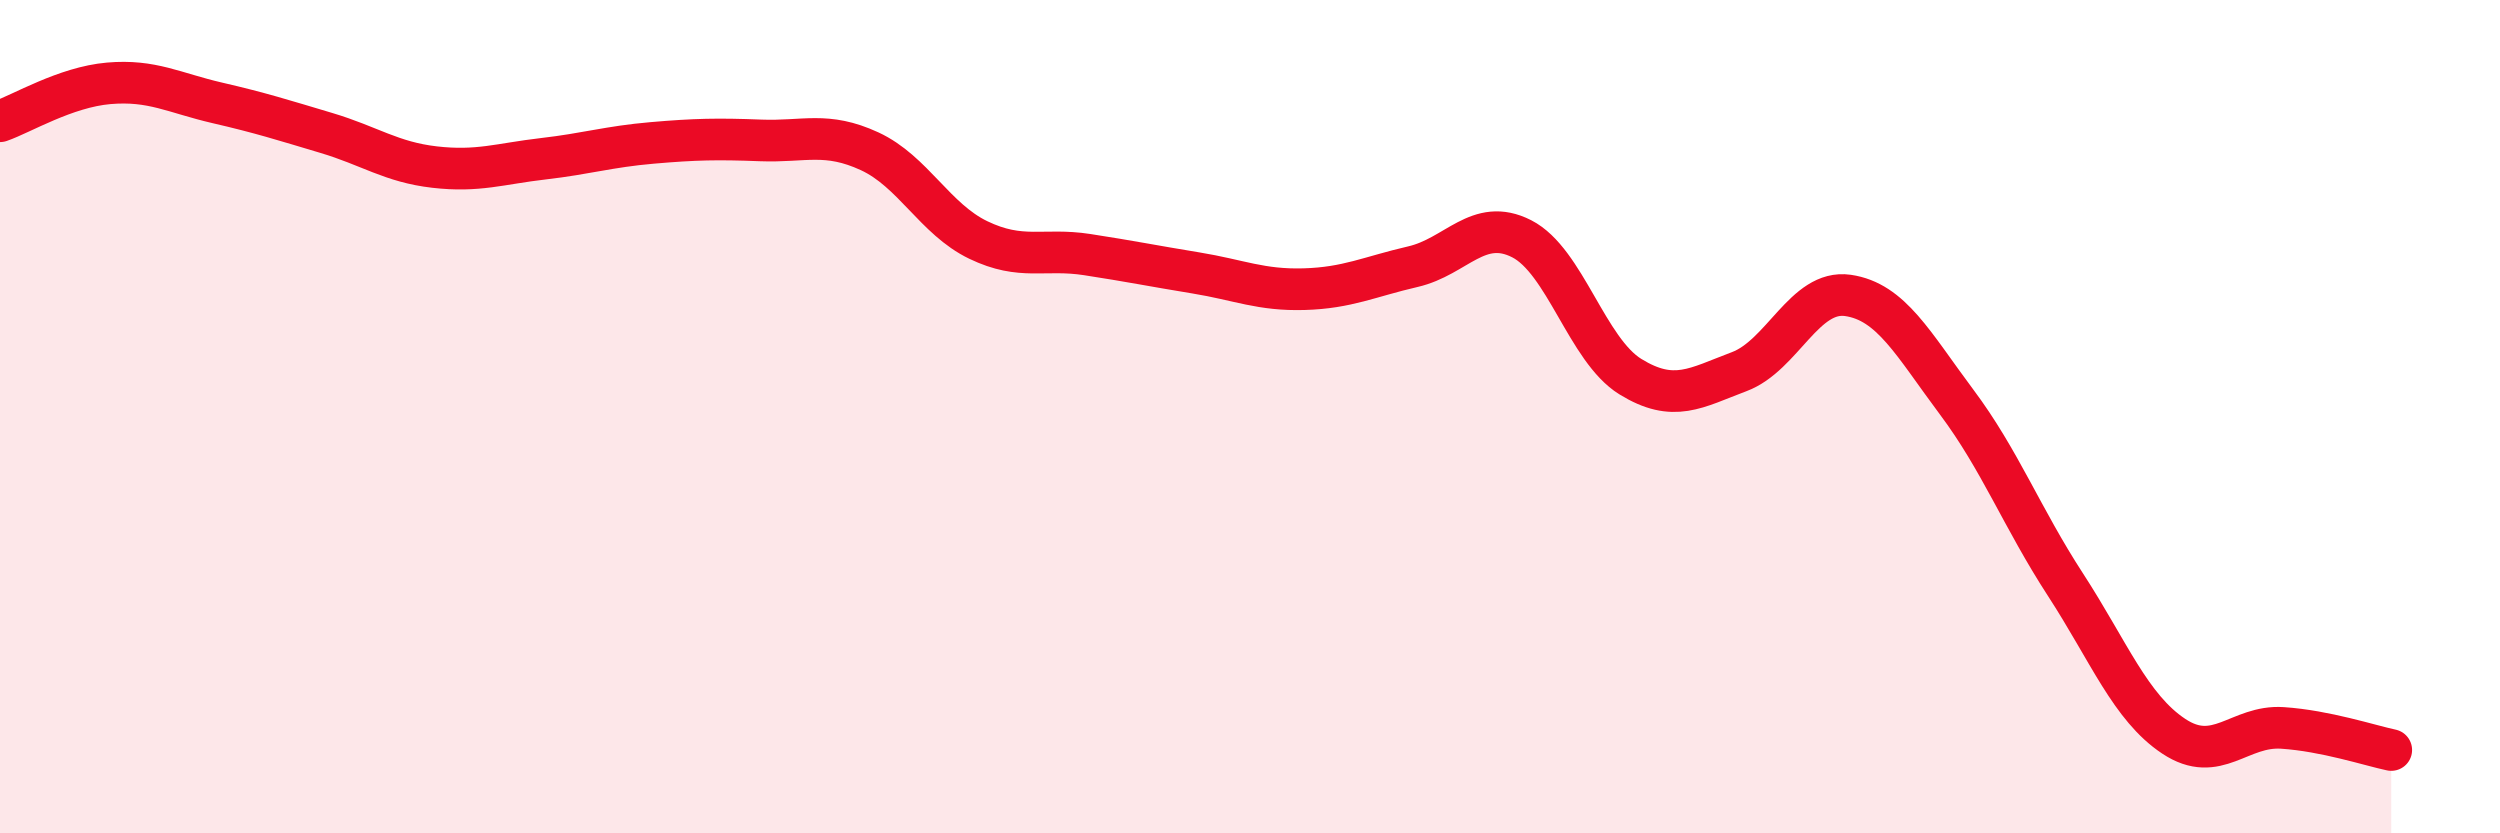 
    <svg width="60" height="20" viewBox="0 0 60 20" xmlns="http://www.w3.org/2000/svg">
      <path
        d="M 0,2.91 C 0.52,2.73 1.57,2.09 2.61,2 C 3.65,1.91 4.18,2.23 5.22,2.47 C 6.26,2.71 6.79,2.88 7.83,3.19 C 8.87,3.5 9.39,3.89 10.43,4.01 C 11.47,4.13 12,3.93 13.04,3.81 C 14.08,3.69 14.61,3.52 15.65,3.43 C 16.69,3.34 17.22,3.33 18.26,3.37 C 19.3,3.41 19.83,3.15 20.87,3.63 C 21.91,4.11 22.44,5.26 23.48,5.76 C 24.52,6.26 25.05,5.95 26.09,6.11 C 27.13,6.27 27.66,6.38 28.7,6.55 C 29.74,6.72 30.26,6.97 31.3,6.94 C 32.34,6.91 32.87,6.64 33.91,6.4 C 34.95,6.16 35.48,5.2 36.52,5.73 C 37.56,6.26 38.09,8.4 39.13,9.04 C 40.17,9.68 40.7,9.31 41.74,8.92 C 42.78,8.53 43.31,6.94 44.35,7.09 C 45.39,7.24 45.92,8.26 46.96,9.65 C 48,11.04 48.53,12.43 49.57,14.03 C 50.61,15.63 51.13,16.98 52.17,17.67 C 53.21,18.36 53.74,17.4 54.78,17.47 C 55.82,17.54 56.87,17.89 57.39,18L57.39 20L0 20Z"
        fill="#EB0A25"
        opacity="0.1"
        stroke-linecap="round"
        stroke-linejoin="round"
      />
      <path
        d="M 0,2.91 C 0.52,2.73 1.57,2.09 2.61,2 C 3.65,1.91 4.18,2.23 5.22,2.47 C 6.26,2.71 6.79,2.88 7.83,3.19 C 8.87,3.5 9.39,3.89 10.43,4.01 C 11.47,4.13 12,3.93 13.04,3.81 C 14.08,3.69 14.61,3.52 15.65,3.43 C 16.69,3.34 17.22,3.33 18.26,3.37 C 19.3,3.41 19.83,3.15 20.87,3.63 C 21.91,4.11 22.44,5.26 23.48,5.76 C 24.52,6.26 25.05,5.95 26.09,6.11 C 27.13,6.27 27.66,6.38 28.7,6.55 C 29.74,6.72 30.26,6.97 31.3,6.94 C 32.34,6.91 32.87,6.64 33.91,6.4 C 34.95,6.16 35.48,5.2 36.52,5.73 C 37.56,6.26 38.09,8.4 39.13,9.04 C 40.17,9.68 40.7,9.31 41.74,8.92 C 42.78,8.53 43.31,6.94 44.35,7.09 C 45.39,7.24 45.92,8.26 46.96,9.65 C 48,11.04 48.53,12.43 49.57,14.03 C 50.61,15.63 51.13,16.98 52.17,17.67 C 53.21,18.36 53.74,17.4 54.78,17.47 C 55.82,17.54 56.87,17.89 57.39,18"
        stroke="#EB0A25"
        stroke-width="1"
        fill="none"
        stroke-linecap="round"
        stroke-linejoin="round"
      />
    </svg>
  